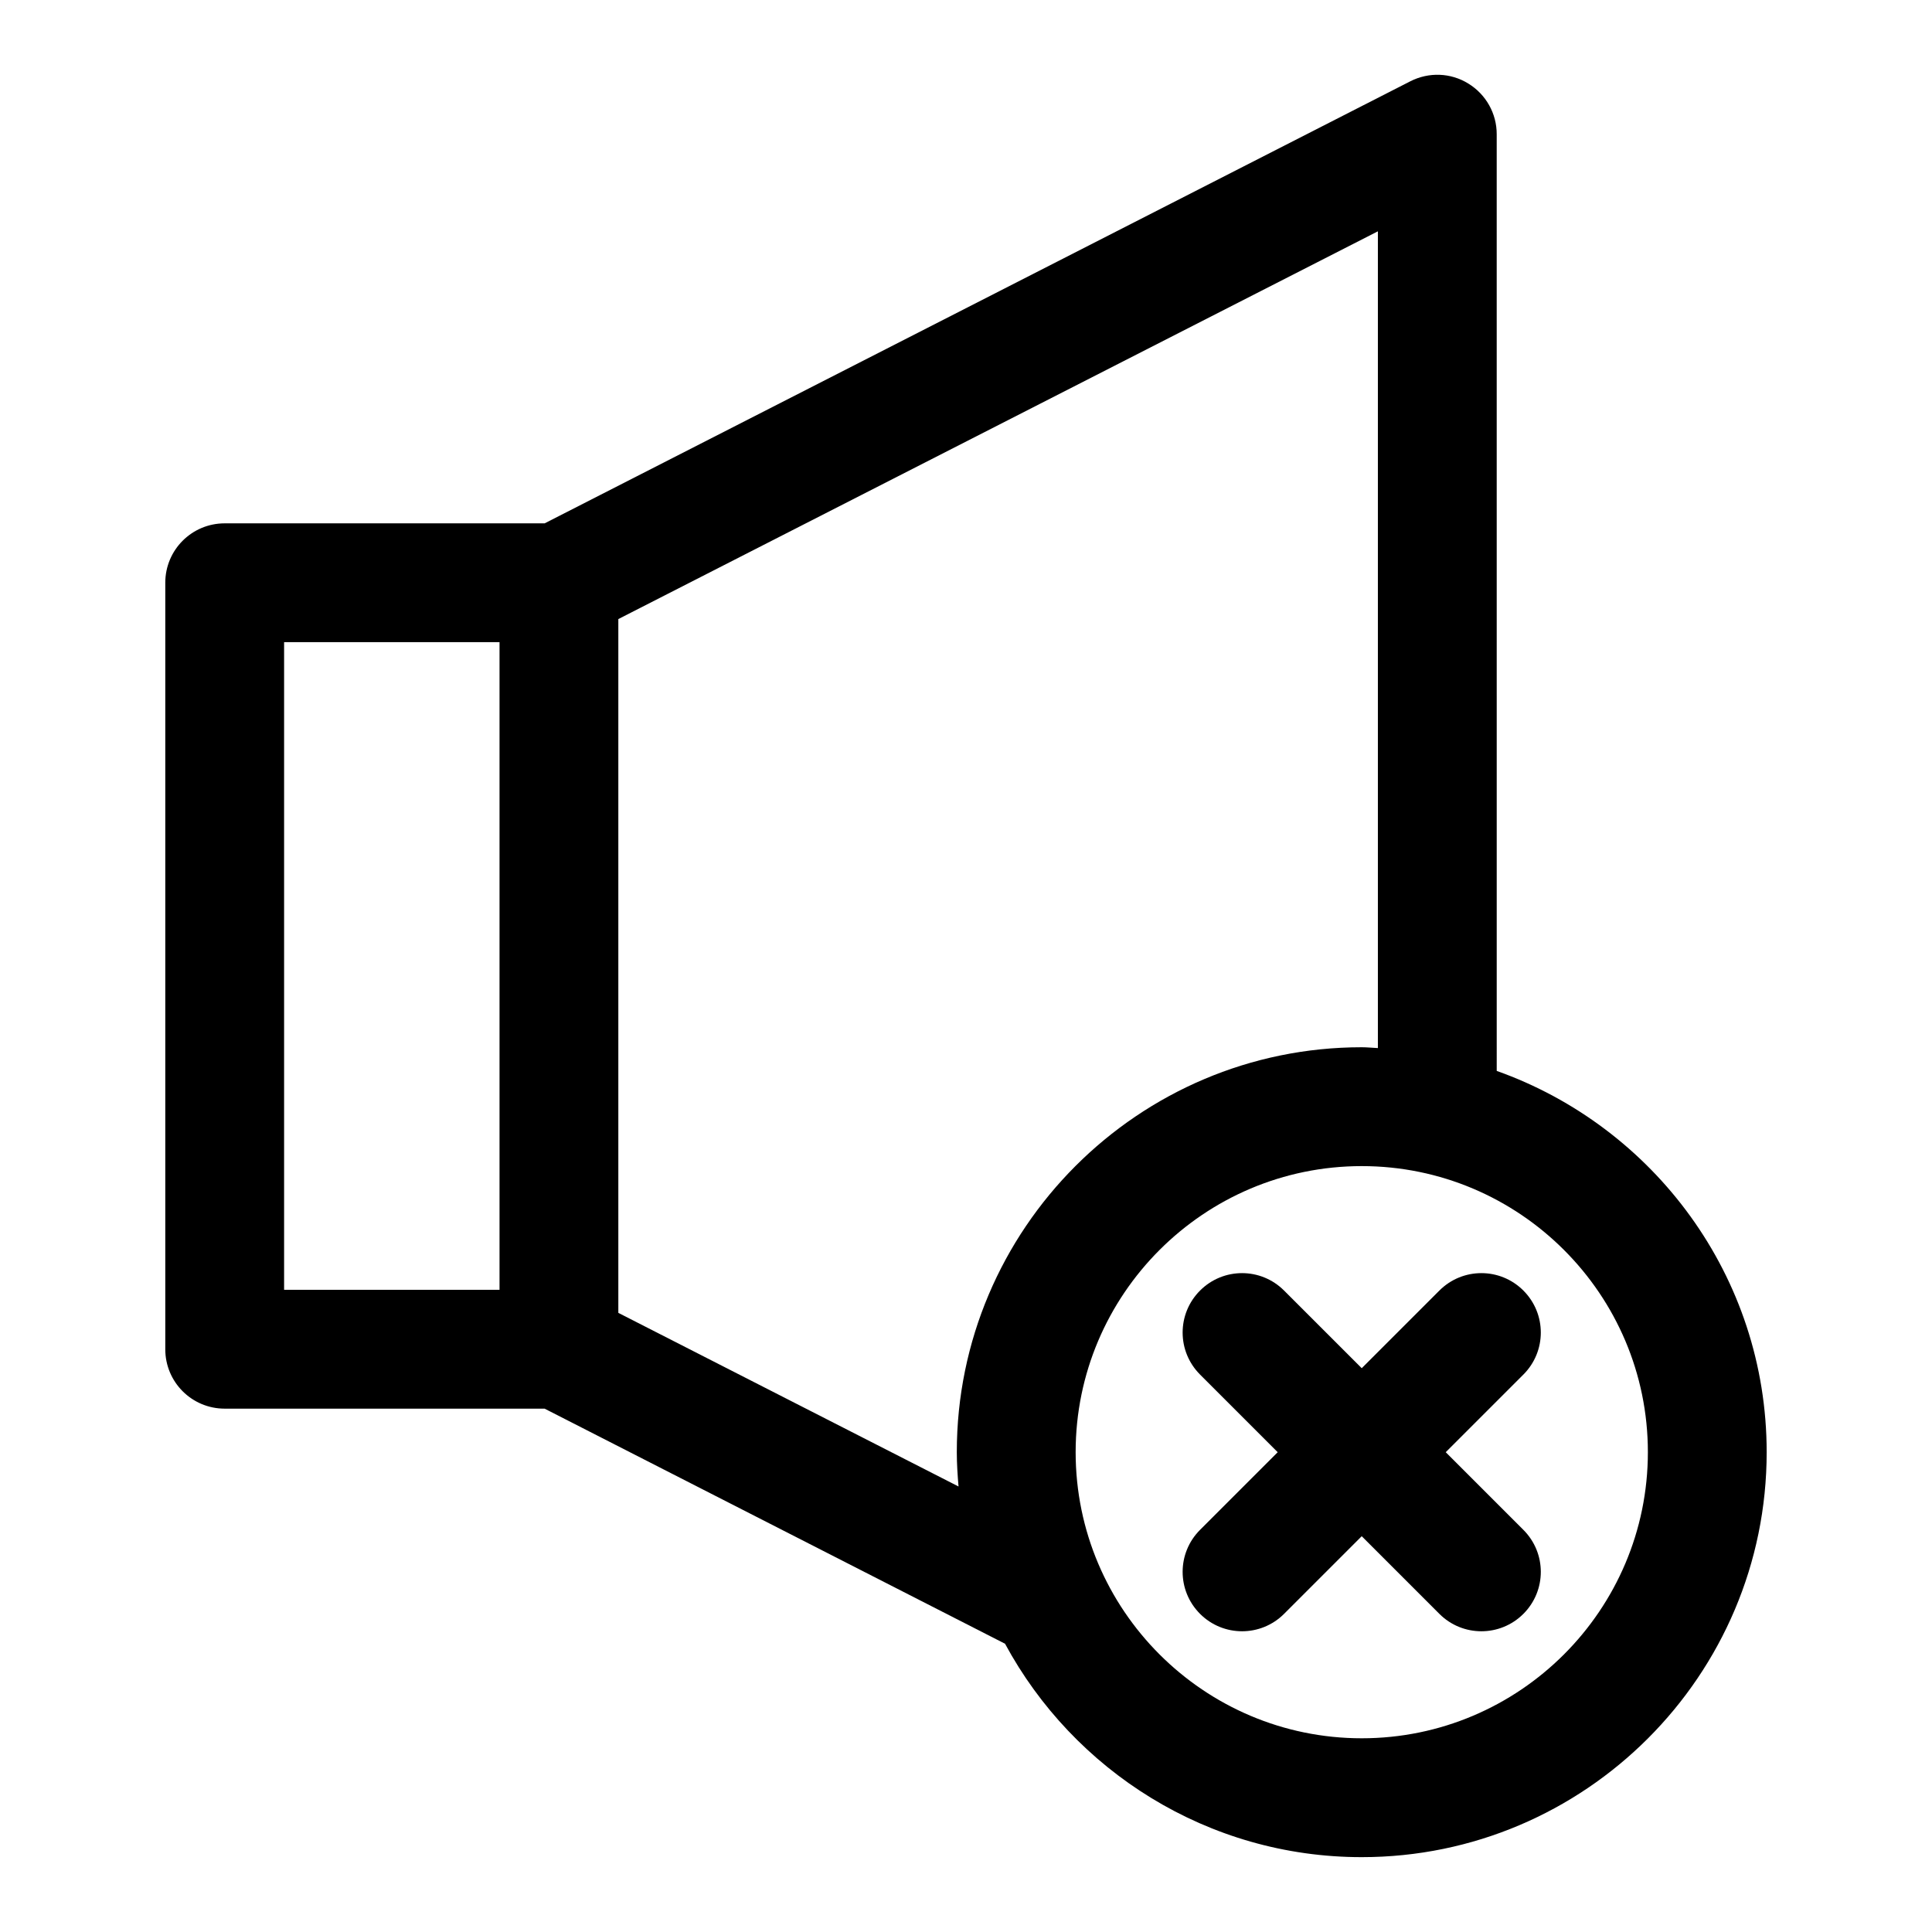 <?xml version="1.0" encoding="UTF-8"?>
<!-- Uploaded to: ICON Repo, www.svgrepo.com, Generator: ICON Repo Mixer Tools -->
<svg fill="#000000" width="800px" height="800px" version="1.1" viewBox="144 144 512 512" xmlns="http://www.w3.org/2000/svg">
 <g>
  <path d="m533.13 166.15c-4.676-2.898-10.484-3.102-15.398-0.598l-229.39 117.14h-84.797c-8.707 0-15.742 7.039-15.742 15.742v203.13c0 8.707 7.039 15.742 15.742 15.742h84.781l122.02 62.301c18.156 33.629 53.707 56.555 94.531 56.555 59.184 0 107.31-48.145 107.31-107.31 0-46.602-29.93-86.262-71.539-101.05l-0.004-248.22c0.016-5.481-2.836-10.562-7.512-13.43zm-313.84 148.02h57.09v171.64l-57.09 0.004zm88.574 177.75v-183.86l201.29-102.76v216.45c-1.434-0.062-2.832-0.219-4.281-0.219-59.184 0-107.31 48.145-107.31 107.3 0 3.07 0.203 6.094 0.457 9.102zm272.84 36.918c0 41.816-34.008 75.824-75.824 75.824-41.816 0-75.824-34.008-75.824-75.824 0-41.801 34.008-75.809 75.824-75.809 41.82 0 75.824 33.992 75.824 75.809z"/>
  <path d="m484.29 486.01c-6.156-6.156-16.105-6.156-22.262 0s-6.156 16.105 0 22.262l20.578 20.578-20.578 20.578c-6.156 6.156-6.156 16.105 0 22.262 3.07 3.07 7.102 4.613 11.133 4.613s8.062-1.543 11.133-4.613l20.578-20.578 20.578 20.578c3.07 3.07 7.102 4.613 11.133 4.613s8.062-1.543 11.133-4.613c6.156-6.156 6.156-16.105 0-22.262l-20.578-20.578 20.578-20.578c6.156-6.156 6.156-16.105 0-22.262s-16.105-6.156-22.262 0l-20.578 20.578z"/>
 </g>
</svg>